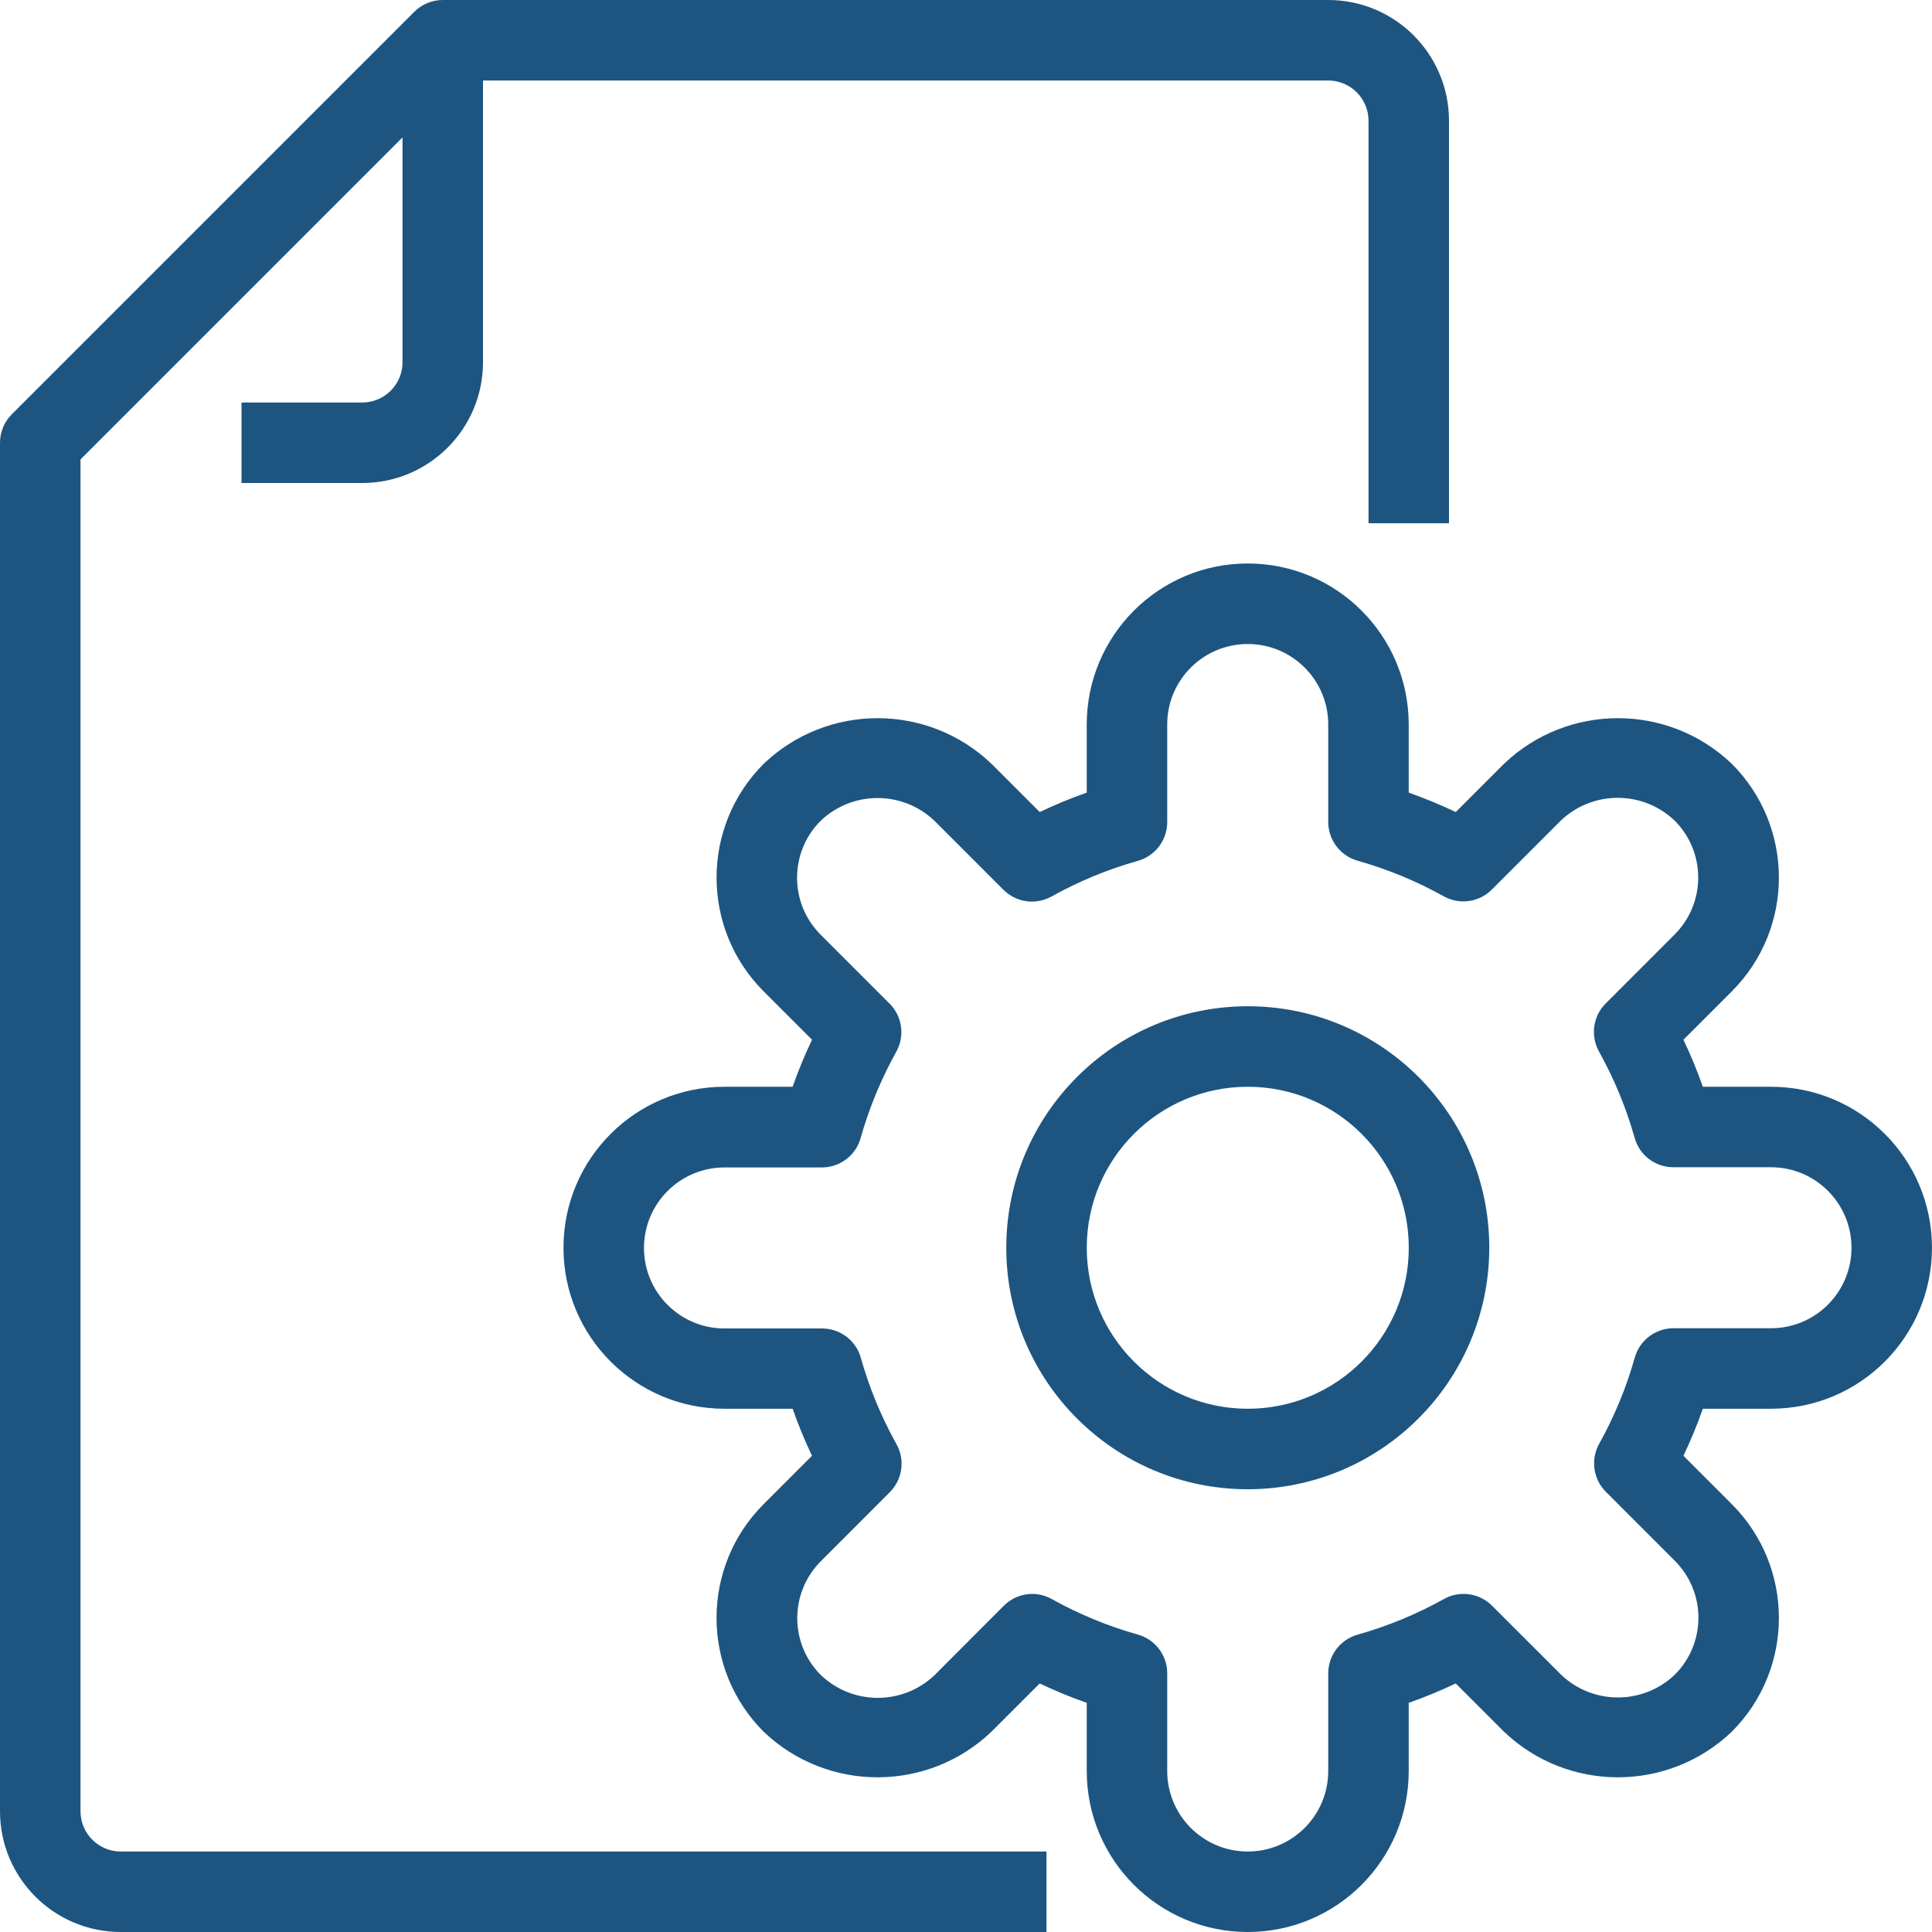 <svg width="67" height="67" viewBox="0 0 67 67" fill="none" xmlns="http://www.w3.org/2000/svg">
<g clip-path="url(#clip0_292_28067)">
<path d="M36.291 67H4.188C1.875 67 0 65.125 0 62.812V15.354C0 14.984 0.147 14.629 0.409 14.367L14.367 0.409C14.629 0.147 14.984 0 15.354 0H46.062C48.375 0 50.25 1.875 50.25 4.188V18.146H47.459V4.188C47.459 3.417 46.833 2.792 46.062 2.792H15.932L2.792 15.932V62.812C2.792 63.583 3.417 64.209 4.188 64.209H36.291V67Z" fill="#1D5580"/>
<path d="M12.562 16.75H8.375V13.959H12.562C13.333 13.959 13.959 13.333 13.959 12.562V1.396H16.75V12.562C16.75 14.875 14.875 16.75 12.562 16.75Z" fill="#1D5580"/>
<path d="M43.27 67C40.187 67 37.687 64.5 37.687 61.416V59.053C37.132 58.858 36.587 58.633 36.055 58.381L34.38 60.056C32.17 62.162 28.695 62.162 26.484 60.056C24.304 57.875 24.304 54.34 26.484 52.16L28.159 50.485C27.906 49.953 27.682 49.409 27.488 48.854H25.125C22.041 48.854 19.541 46.354 19.541 43.271C19.541 40.187 22.041 37.688 25.125 37.688H27.488C27.683 37.132 27.907 36.589 28.16 36.057L26.485 34.382C24.305 32.202 24.305 28.666 26.485 26.486C28.696 24.379 32.171 24.379 34.382 26.486L36.057 28.161C36.588 27.908 37.132 27.683 37.687 27.488V25.125C37.687 22.042 40.187 19.541 43.27 19.541C46.354 19.541 48.853 22.042 48.853 25.125V27.488C49.409 27.683 49.953 27.908 50.484 28.161L52.159 26.486C54.37 24.379 57.844 24.379 60.055 26.486C62.236 28.666 62.236 32.202 60.055 34.382L58.38 36.057C58.633 36.589 58.858 37.132 59.053 37.688H61.416C64.5 37.688 66.999 40.187 66.999 43.271C66.999 46.354 64.5 48.854 61.416 48.854H59.053C58.858 49.409 58.633 49.953 58.38 50.485L60.055 52.16C62.236 54.34 62.236 57.875 60.055 60.056C57.844 62.162 54.37 62.162 52.159 60.056L50.484 58.381C49.953 58.633 49.409 58.858 48.853 59.053V61.416C48.853 64.5 46.354 67 43.27 67ZM35.79 55.275C36.029 55.275 36.263 55.336 36.471 55.452C37.417 55.979 38.421 56.393 39.462 56.686C40.063 56.856 40.478 57.404 40.478 58.029V61.416C40.478 62.959 41.728 64.209 43.27 64.209C44.812 64.209 46.062 62.959 46.062 61.416V58.032C46.062 57.407 46.477 56.859 47.078 56.689C48.12 56.395 49.124 55.981 50.07 55.455C50.617 55.147 51.301 55.242 51.745 55.687L54.134 58.075C55.239 59.13 56.977 59.13 58.082 58.075C59.172 56.985 59.172 55.218 58.082 54.128L55.694 51.738C55.248 51.295 55.153 50.61 55.461 50.063C55.988 49.117 56.403 48.113 56.695 47.071C56.868 46.475 57.411 46.065 58.031 46.062H61.416C62.958 46.062 64.208 44.813 64.208 43.271C64.208 41.729 62.958 40.479 61.416 40.479H58.031C57.407 40.479 56.859 40.065 56.689 39.464C56.395 38.422 55.981 37.418 55.455 36.472C55.147 35.925 55.241 35.239 55.686 34.797L58.075 32.407C59.165 31.317 59.165 29.549 58.075 28.458C56.97 27.405 55.232 27.405 54.127 28.458L51.737 30.848C51.295 31.293 50.609 31.388 50.062 31.08C49.117 30.554 48.113 30.14 47.071 29.846C46.476 29.674 46.065 29.13 46.062 28.51V25.125C46.062 23.583 44.812 22.334 43.27 22.334C41.728 22.334 40.478 23.583 40.478 25.125V28.51C40.478 29.135 40.063 29.683 39.462 29.853C38.421 30.146 37.417 30.56 36.471 31.087C35.925 31.395 35.239 31.3 34.796 30.855L32.407 28.465C31.302 27.412 29.564 27.412 28.459 28.465C27.369 29.555 27.369 31.324 28.459 32.414L30.848 34.803C31.293 35.246 31.387 35.932 31.079 36.479C30.553 37.425 30.139 38.429 29.845 39.471C29.675 40.072 29.127 40.486 28.502 40.486H25.125C23.583 40.486 22.333 41.736 22.333 43.278C22.333 44.82 23.583 46.07 25.125 46.07H28.509C29.134 46.07 29.682 46.484 29.852 47.084C30.145 48.127 30.559 49.131 31.086 50.077C31.395 50.624 31.299 51.309 30.854 51.752L28.466 54.142C27.376 55.232 27.376 56.999 28.466 58.089C29.571 59.144 31.309 59.144 32.414 58.089L34.803 55.694C35.063 55.428 35.418 55.278 35.79 55.275Z" fill="#1D5580"/>
<path d="M43.272 51.646C38.646 51.646 34.897 47.896 34.897 43.271C34.897 38.645 38.646 34.896 43.272 34.896C47.897 34.896 51.647 38.645 51.647 43.271C51.642 47.895 47.895 51.641 43.272 51.646ZM43.272 37.688C40.188 37.688 37.688 40.187 37.688 43.271C37.688 46.354 40.188 48.854 43.272 48.854C46.355 48.854 48.855 46.354 48.855 43.271C48.855 40.187 46.355 37.688 43.272 37.688Z" fill="#1D5580"/>
</g>
<defs>
<clipPath id="clip0_292_28067">
<rect width="67" height="67" fill="white"/>
</clipPath>
</defs>
</svg>
